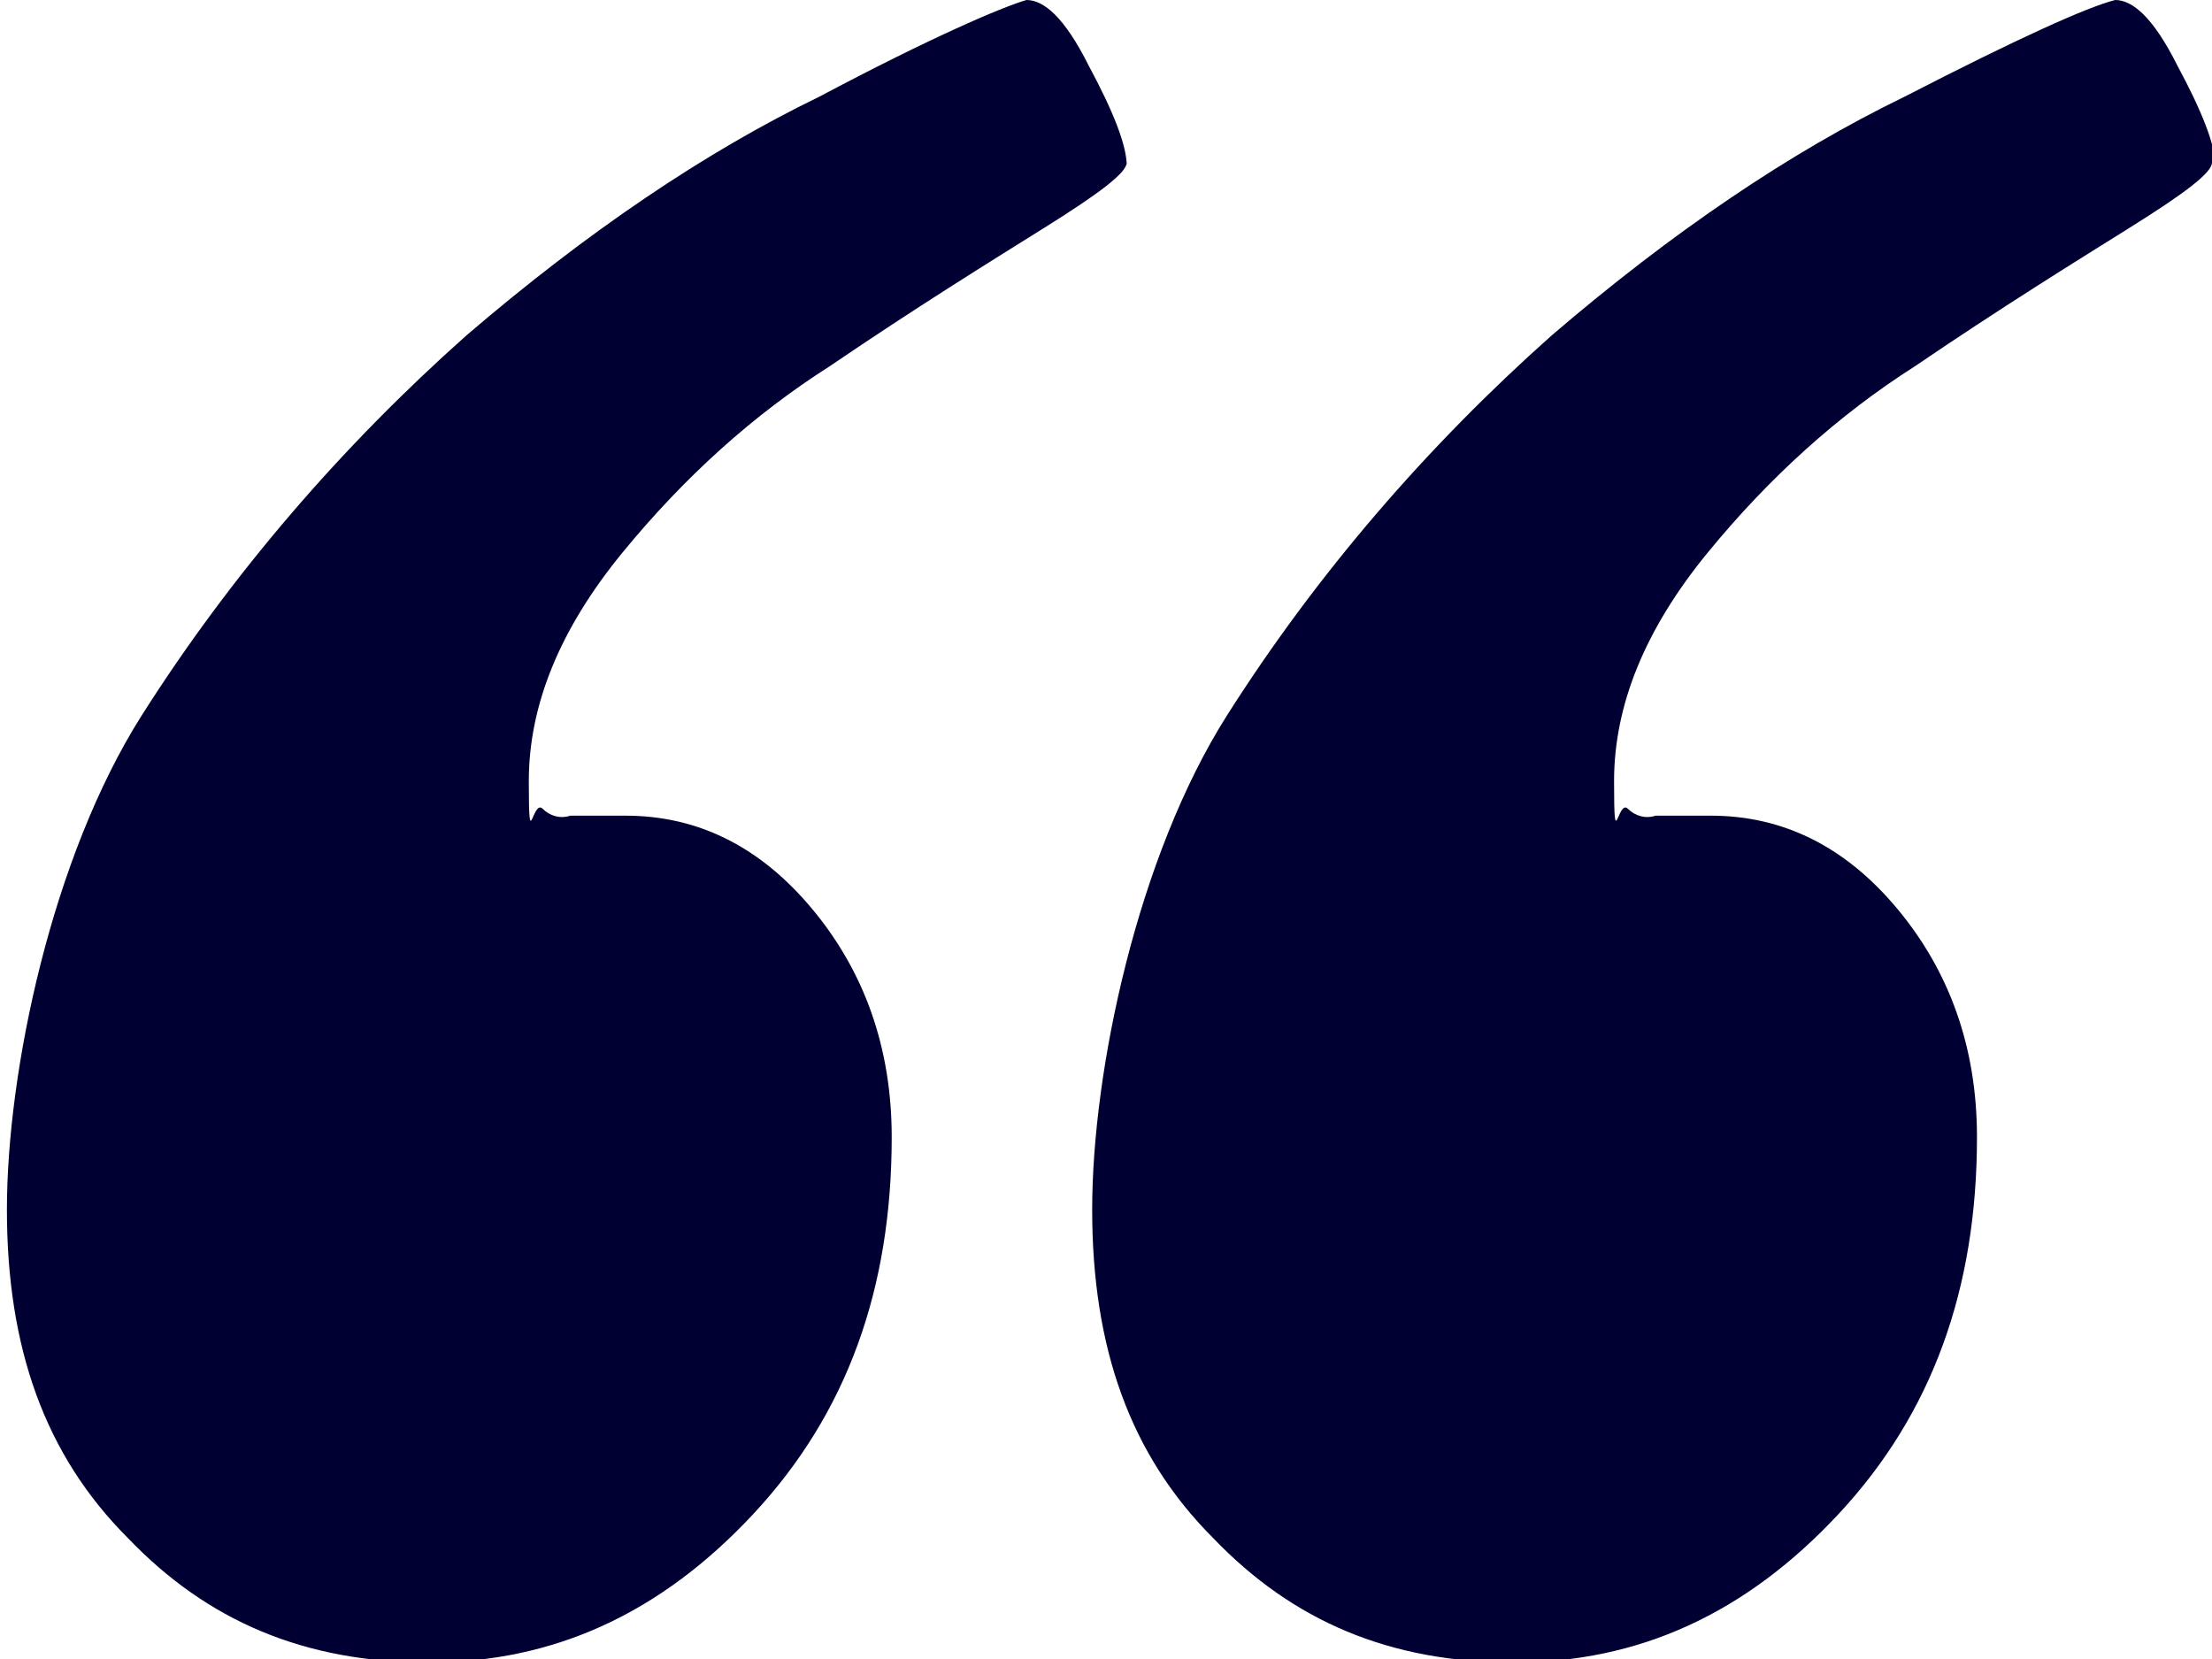 <?xml version="1.0" encoding="utf-8"?>
<svg xmlns="http://www.w3.org/2000/svg" data-name="Layer 1" height="48" id="Layer_1" version="1.1" viewBox="0 0 64 48" width="64">
  <defs>
    <style>
      .cls-1 {
        fill: #003;
        stroke-width: 0px;
      }
    </style>
  </defs>
  <path class="cls-1" d="M32.6,4.7c0,.3-.8.9-2.4,1.9-1.6,1-3.7,2.3-6.2,4-2.2,1.4-4.2,3.2-6,5.4-1.8,2.2-2.7,4.4-2.7,6.6s.1.5.4.8c.2.2.5.3.8.2.3,0,.6,0,.8,0,.3,0,.6,0,.8,0,2.1,0,3.9.9,5.4,2.7,1.5,1.8,2.3,4,2.3,6.6,0,4.4-1.3,8-4,10.9s-5.8,4.3-9.4,4.3-6.4-1.2-8.7-3.6c-2.4-2.4-3.5-5.5-3.5-9.5s1.3-10.2,3.9-14.3c2.6-4.1,5.8-7.8,9.4-11,3.5-3,6.9-5.3,10.2-6.9C26.9,1.1,29,.2,29.7,0c.5,0,1.1.5,1.8,1.9.7,1.3,1.1,2.3,1.1,2.9ZM64,4.7c0,.3-.8.9-2.4,1.9-1.6,1-3.7,2.3-6.2,4-2.2,1.4-4.2,3.2-6,5.4-1.8,2.2-2.7,4.4-2.7,6.6s.1.5.4.8c.2.2.5.3.8.2.3,0,.6,0,.8,0,.3,0,.6,0,.8,0,2.1,0,3.9.9,5.4,2.7,1.5,1.8,2.3,4,2.3,6.6,0,4.4-1.3,8-4,10.9s-5.8,4.3-9.4,4.3-6.4-1.2-8.7-3.6c-2.4-2.4-3.5-5.5-3.5-9.5s1.3-10.2,3.9-14.3c2.6-4.1,5.8-7.8,9.4-11,3.5-3,6.9-5.3,10.2-6.9C58.4,1.1,60.4.2,61.2,0c.5,0,1.1.5,1.8,1.9.7,1.3,1.1,2.3,1.1,2.9Z"/>
</svg>